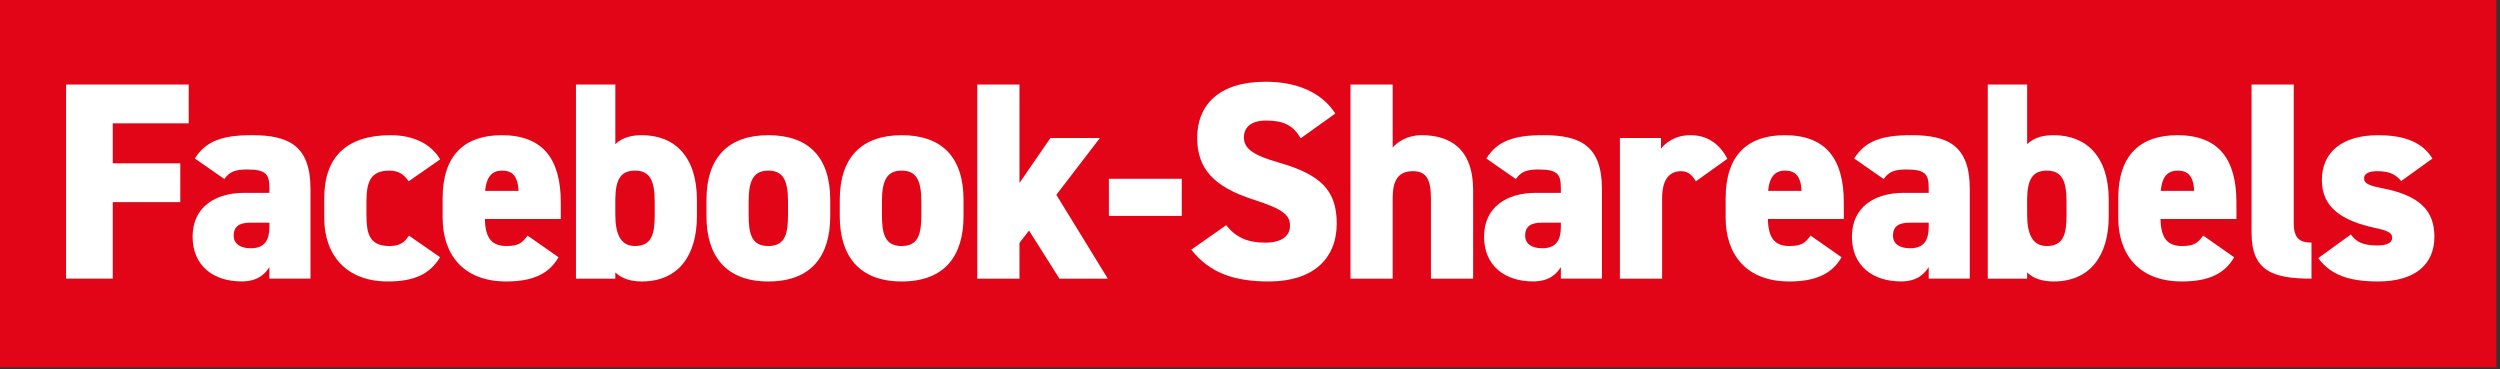 <?xml version="1.0" encoding="utf-8"?>
<!-- Generator: Adobe Illustrator 21.1.0, SVG Export Plug-In . SVG Version: 6.00 Build 0)  -->
<svg version="1.1" id="Ebene_1" xmlns="http://www.w3.org/2000/svg" xmlns:xlink="http://www.w3.org/1999/xlink" x="0px" y="0px"
	 viewBox="0 0 203 30" style="enable-background:new 0 0 203 30;" xml:space="preserve">
<rect x="0" y="0" width="203" height="30" fill="#333333" stroke="none"/>
<style type="text/css">
	.st0{fill:#E20517;}
	.st1{fill:#FFFFFF;}
</style>
<g>
	<rect x="-0.142" y="-0.167" class="st0" width="202.847" height="30"/>
</g>
<g>
	<g>
		<path class="st1" d="M15.323,6.864v3.152H9.156v3.244h5.482v3.152H9.156v6.213H5.364V6.864H15.323z"/>
		<path class="st1" d="M19.843,15.659h2.033v-0.343c0-1.119-0.206-1.554-1.805-1.554c-0.982,0-1.439,0.183-1.851,0.776l-2.398-1.667
			c0.891-1.416,2.216-1.896,4.637-1.896c2.97,0,4.752,0.845,4.752,4.362v7.287h-3.335v-0.937c-0.389,0.617-1.005,1.165-2.262,1.165
			c-2.238,0-3.975-1.233-3.975-3.632S17.467,15.659,19.843,15.659z M21.877,18.08h-1.554c-0.868,0-1.348,0.297-1.348,1.051
			c0,0.663,0.525,1.028,1.394,1.028c1.142,0,1.508-0.686,1.508-1.736V18.08z"/>
		<path class="st1" d="M35.739,20.89c-0.846,1.371-2.102,1.965-4.249,1.965c-3.335,0-5.162-2.102-5.162-5.162v-1.6
			c0-3.357,1.827-5.116,5.391-5.116c1.805,0,3.244,0.662,4.021,1.964l-2.559,1.782c-0.319-0.457-0.708-0.868-1.553-0.868
			c-1.508,0-1.873,0.845-1.873,2.535v1.006c0,1.507,0.183,2.581,1.873,2.581c0.776,0,1.21-0.252,1.576-0.846L35.739,20.89z"/>
		<path class="st1" d="M45.353,20.89c-0.8,1.394-2.17,1.965-4.249,1.965c-3.608,0-5.162-2.33-5.162-5.162v-1.6
			c0-3.541,1.827-5.116,4.797-5.116c3.312,0,4.797,1.896,4.797,5.459v1.348h-6.167c0.045,1.302,0.365,2.193,1.759,2.193
			c1.073,0,1.302-0.32,1.713-0.846L45.353,20.89z M39.391,15.499h2.718c-0.068-1.257-0.548-1.645-1.348-1.645
			C39.871,13.854,39.483,14.471,39.391,15.499z"/>
		<path class="st1" d="M49.965,11.707c0.617-0.594,1.416-0.73,2.147-0.73c2.695,0,4.477,1.759,4.477,5.253v1.325
			c0,3.198-1.507,5.3-4.477,5.3c-0.937,0-1.645-0.251-2.147-0.731v0.503h-3.198V6.864h3.198V11.707z M53.163,17.396V16.39
			c0-1.69-0.366-2.535-1.6-2.535c-1.188,0-1.576,0.754-1.599,2.284v1.257c0,1.507,0.365,2.581,1.599,2.581
			C52.98,19.977,53.163,18.902,53.163,17.396z"/>
		<path class="st1" d="M67.414,17.555c0,3.198-1.508,5.3-5.025,5.3c-3.472,0-5.025-2.102-5.025-5.3v-1.325
			c0-3.494,1.827-5.253,5.025-5.253c3.243,0,5.025,1.759,5.025,5.253V17.555z M63.987,17.396V16.39c0-1.69-0.365-2.535-1.599-2.535
			s-1.599,0.845-1.599,2.535v1.006c0,1.507,0.183,2.581,1.599,2.581S63.987,18.902,63.987,17.396z"/>
		<path class="st1" d="M78.238,17.555c0,3.198-1.507,5.3-5.025,5.3c-3.472,0-5.025-2.102-5.025-5.3v-1.325
			c0-3.494,1.828-5.253,5.025-5.253c3.244,0,5.025,1.759,5.025,5.253V17.555z M74.812,17.396V16.39c0-1.69-0.366-2.535-1.6-2.535
			s-1.599,0.845-1.599,2.535v1.006c0,1.507,0.183,2.581,1.599,2.581C74.63,19.977,74.812,18.902,74.812,17.396z"/>
		<path class="st1" d="M89.314,11.204l-3.54,4.614l4.18,6.808h-3.929l-2.467-3.906l-0.777,1.005v2.901h-3.426V6.864h3.426v7.995
			l2.513-3.655H89.314z"/>
		<path class="st1" d="M90.042,14.517h5.917v3.016h-5.917V14.517z"/>
		<path class="st1" d="M105.619,11.228c-0.617-1.051-1.394-1.439-2.81-1.439c-1.257,0-1.805,0.571-1.805,1.371
			c0,0.937,0.822,1.462,2.81,2.032c3.427,0.982,4.729,2.262,4.729,4.957c0,2.855-1.919,4.706-5.505,4.706
			c-2.878,0-4.82-0.708-6.305-2.581l2.832-1.987c0.777,0.982,1.736,1.416,3.152,1.416c1.462,0,2.033-0.617,2.033-1.37
			c0-0.914-0.64-1.371-2.97-2.125c-3.197-1.028-4.568-2.49-4.568-5.025c0-2.604,1.713-4.546,5.551-4.546
			c2.513,0,4.546,0.846,5.665,2.581L105.619,11.228z"/>
		<path class="st1" d="M109.659,6.864h3.426v5.117c0.366-0.435,1.188-1.005,2.33-1.005c2.239,0,4.203,1.005,4.203,4.477v7.173
			h-3.426v-6.511c0-1.53-0.366-2.215-1.462-2.215c-1.188,0-1.646,0.73-1.646,2.192v6.533h-3.426V6.864z"/>
		<path class="st1" d="M124.709,15.659h2.033v-0.343c0-1.119-0.205-1.554-1.805-1.554c-0.981,0-1.438,0.183-1.85,0.776l-2.398-1.667
			c0.891-1.416,2.216-1.896,4.637-1.896c2.97,0,4.751,0.845,4.751,4.362v7.287h-3.335v-0.937c-0.388,0.617-1.005,1.165-2.261,1.165
			c-2.239,0-3.975-1.233-3.975-3.632S122.334,15.659,124.709,15.659z M126.742,18.08h-1.553c-0.868,0-1.348,0.297-1.348,1.051
			c0,0.663,0.525,1.028,1.393,1.028c1.143,0,1.508-0.686,1.508-1.736V18.08z"/>
		<path class="st1" d="M137.704,14.723c-0.205-0.343-0.525-0.822-1.188-0.822c-0.982,0-1.554,0.685-1.554,2.215v6.511h-3.426V11.204
			h3.335v0.868c0.342-0.434,1.096-1.096,2.398-1.096c1.302,0,2.329,0.639,2.992,1.918L137.704,14.723z"/>
		<path class="st1" d="M149.534,20.89c-0.8,1.394-2.17,1.965-4.249,1.965c-3.609,0-5.162-2.33-5.162-5.162v-1.6
			c0-3.541,1.827-5.116,4.797-5.116c3.312,0,4.797,1.896,4.797,5.459v1.348h-6.168c0.046,1.302,0.366,2.193,1.759,2.193
			c1.074,0,1.303-0.32,1.714-0.846L149.534,20.89z M143.572,15.499h2.718c-0.068-1.257-0.548-1.645-1.348-1.645
			C144.051,13.854,143.663,14.471,143.572,15.499z"/>
		<path class="st1" d="M154.579,15.659h2.032v-0.343c0-1.119-0.205-1.554-1.804-1.554c-0.982,0-1.439,0.183-1.851,0.776
			l-2.398-1.667c0.891-1.416,2.216-1.896,4.637-1.896c2.97,0,4.751,0.845,4.751,4.362v7.287h-3.335v-0.937
			c-0.388,0.617-1.005,1.165-2.261,1.165c-2.238,0-3.975-1.233-3.975-3.632S152.203,15.659,154.579,15.659z M156.611,18.08h-1.553
			c-0.868,0-1.348,0.297-1.348,1.051c0,0.663,0.525,1.028,1.394,1.028c1.142,0,1.507-0.686,1.507-1.736V18.08z"/>
		<path class="st1" d="M164.604,11.707c0.617-0.594,1.416-0.73,2.147-0.73c2.695,0,4.478,1.759,4.478,5.253v1.325
			c0,3.198-1.508,5.3-4.478,5.3c-0.937,0-1.645-0.251-2.147-0.731v0.503h-3.197V6.864h3.197V11.707z M167.802,17.396V16.39
			c0-1.69-0.365-2.535-1.599-2.535c-1.188,0-1.576,0.754-1.6,2.284v1.257c0,1.507,0.366,2.581,1.6,2.581
			C167.62,19.977,167.802,18.902,167.802,17.396z"/>
		<path class="st1" d="M181.414,20.89c-0.8,1.394-2.17,1.965-4.249,1.965c-3.609,0-5.162-2.33-5.162-5.162v-1.6
			c0-3.541,1.827-5.116,4.797-5.116c3.312,0,4.797,1.896,4.797,5.459v1.348h-6.168c0.046,1.302,0.366,2.193,1.759,2.193
			c1.074,0,1.303-0.32,1.714-0.846L181.414,20.89z M175.452,15.499h2.718c-0.068-1.257-0.548-1.645-1.348-1.645
			C175.931,13.854,175.543,14.471,175.452,15.499z"/>
		<path class="st1" d="M182.827,6.864h3.426v11.284c0,1.234,0.525,1.554,1.439,1.554v2.924c-3.176,0-4.865-0.64-4.865-3.724V6.864z"
			/>
		<path class="st1" d="M194.977,14.699c-0.434-0.502-0.891-0.799-1.941-0.799c-0.479,0-1.074,0.091-1.074,0.594
			c0,0.388,0.366,0.57,1.417,0.776c3.129,0.594,4.294,1.851,4.294,3.952c0,2.284-1.622,3.632-4.568,3.632
			c-2.33,0-3.838-0.503-4.865-1.896l2.649-1.918c0.389,0.525,0.846,0.891,2.147,0.891c0.754,0,1.211-0.206,1.211-0.617
			c0-0.434-0.389-0.594-1.462-0.822c-2.582-0.57-4.249-1.621-4.249-3.86c0-2.284,1.645-3.654,4.568-3.654
			c1.873,0,3.518,0.434,4.408,1.896L194.977,14.699z"/>
	</g>
</g>
</svg>
